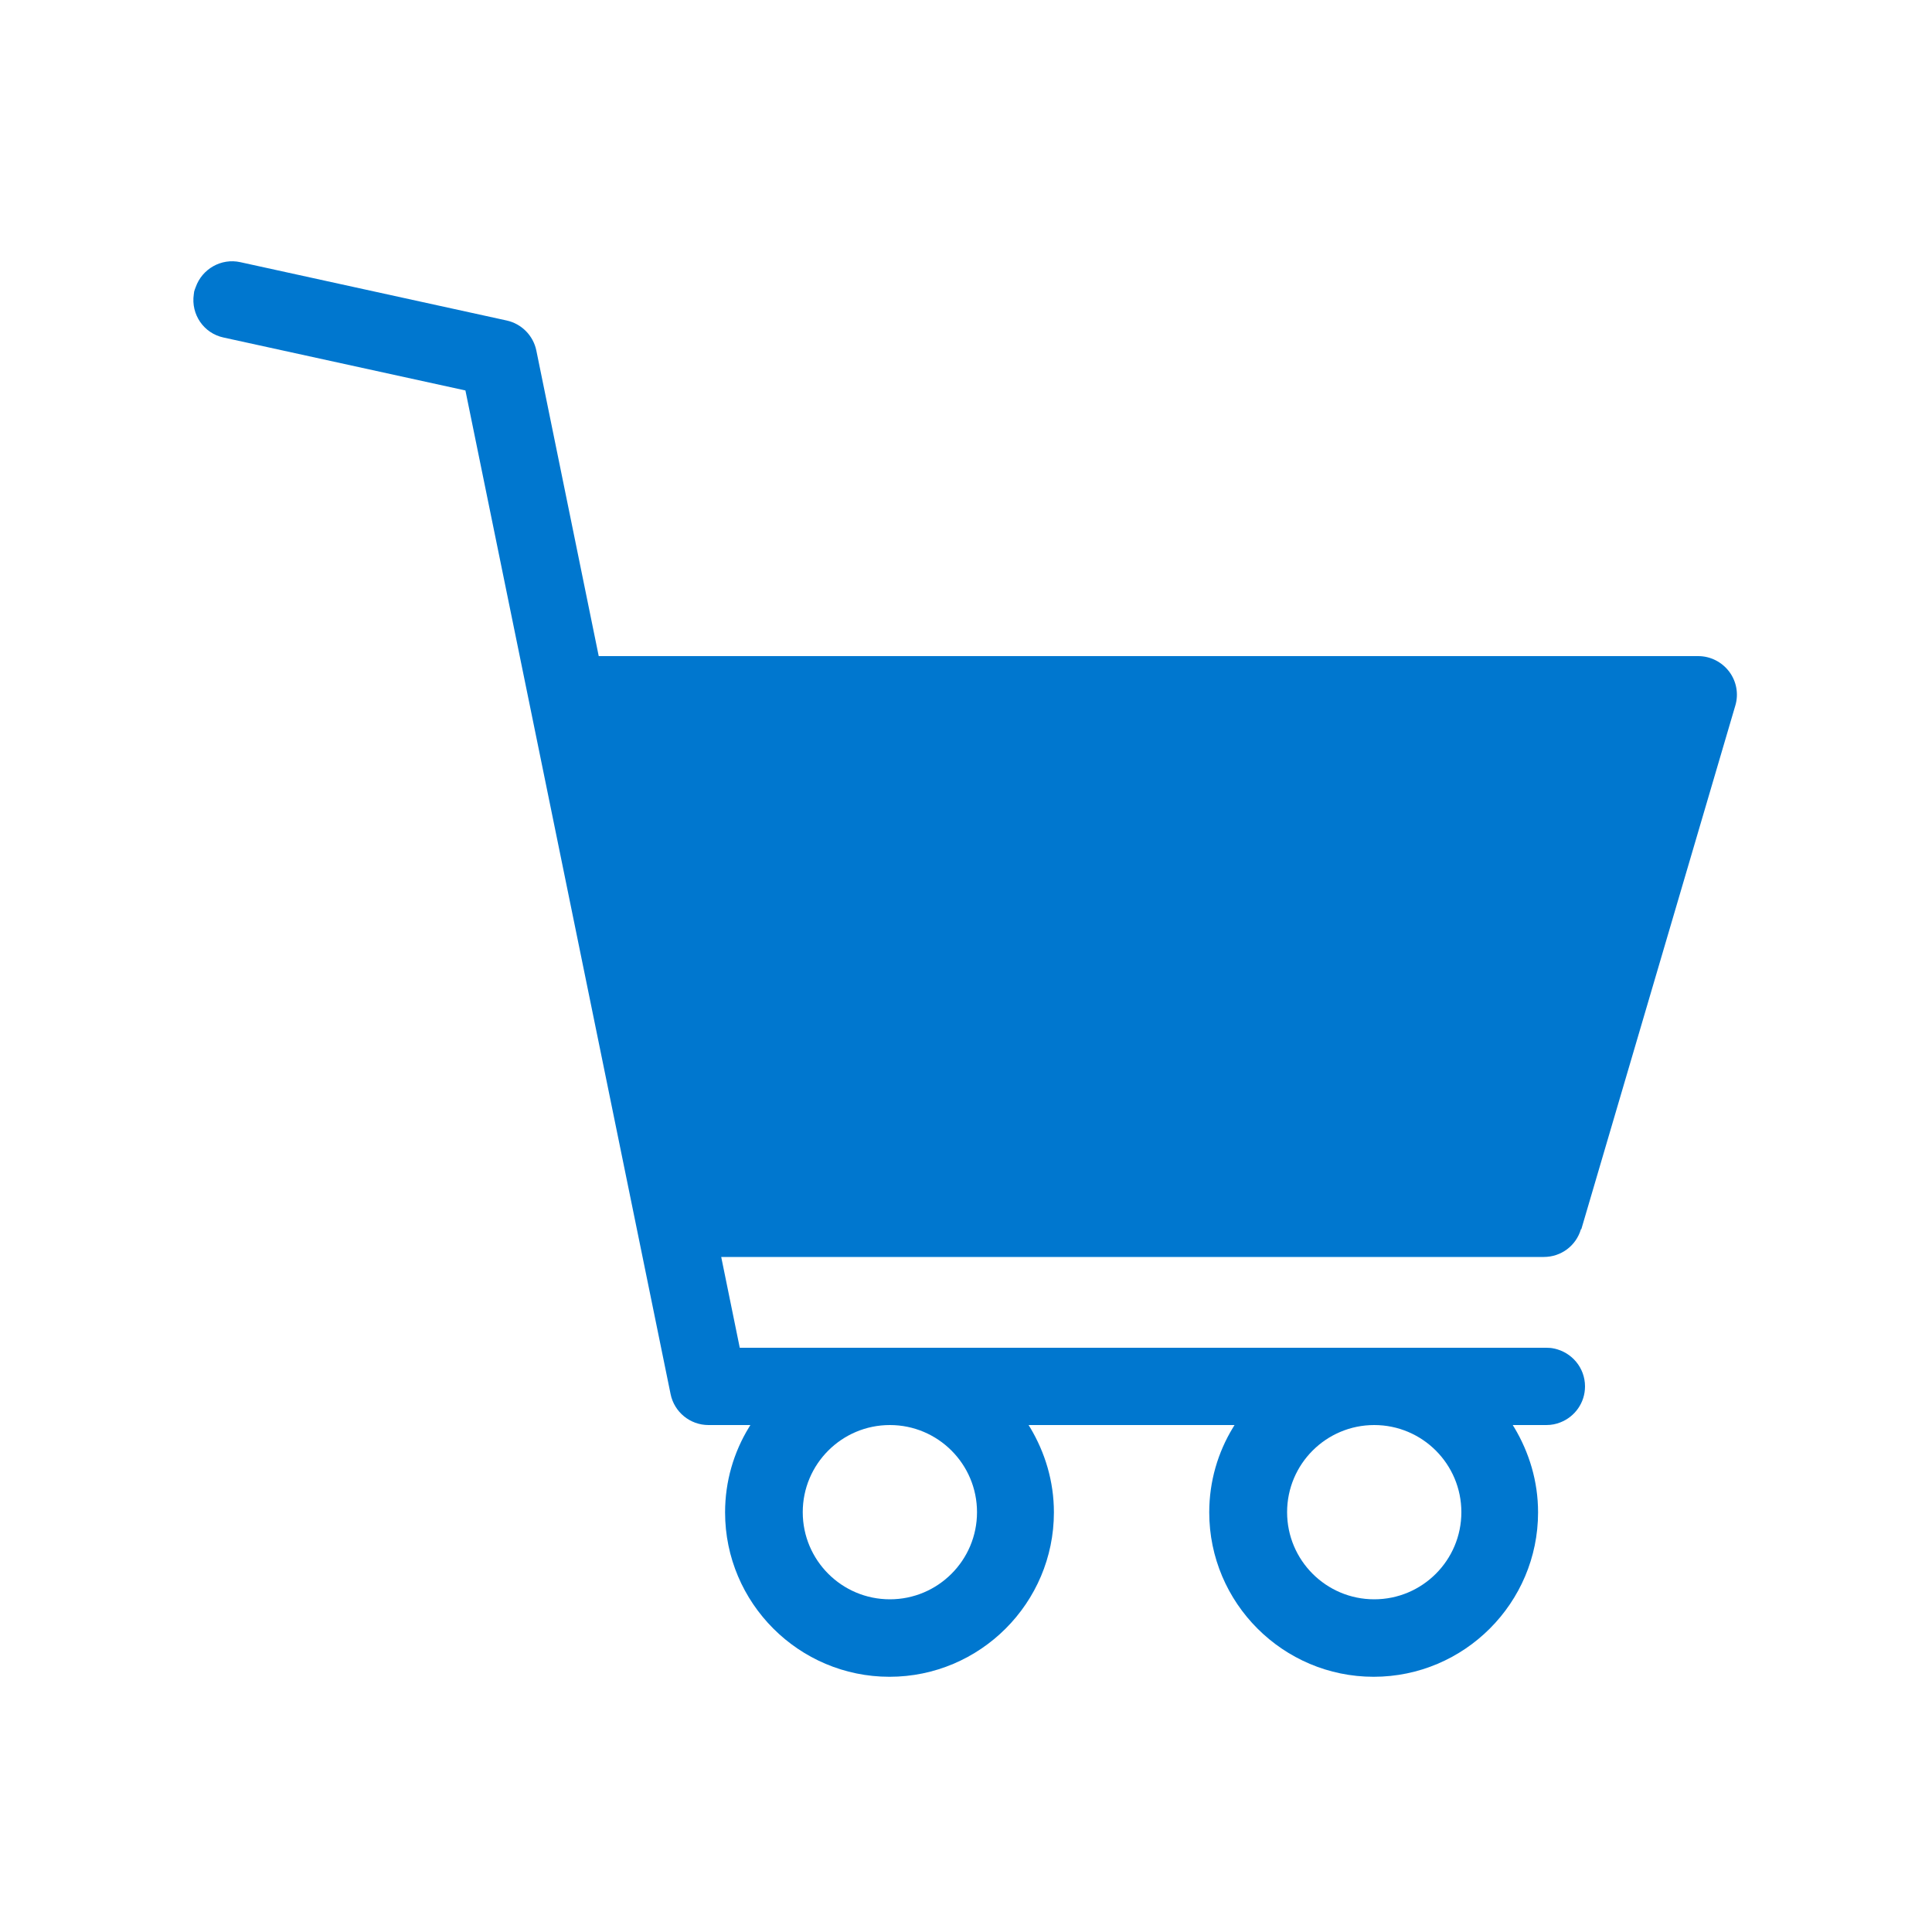<?xml version="1.0" encoding="UTF-8"?> <svg xmlns="http://www.w3.org/2000/svg" id="Layer_1" version="1.1" viewBox="0 0 100 100"><defs><style> .st0 { fill: none; } .st1 { fill: #0077cf; } </style></defs><g id="bounding_box"><rect class="st0" width="100" height="100"></rect></g><g id="shapes_black"><path class="st1" d="M81.85,63.62l7.97-27.1c.18-.6.06-1.26-.32-1.76s-.97-.8-1.6-.8H30.99l-3.23-15.82c-.16-.77-.76-1.38-1.53-1.55l-13.79-3.02c-.99-.22-1.98.35-2.31,1.29-.03.08-.06.15-.08.23-.01.05-.01.1-.02.15-.15,1.03.51,2.01,1.54,2.23l12.52,2.74,10.62,51.95c.19.93,1.01,1.6,1.96,1.6h2.17s-.05.08-.08.13c-.78,1.28-1.23,2.78-1.23,4.39,0,4.69,3.82,8.51,8.51,8.51s8.51-3.82,8.51-8.51c0-1.61-.46-3.1-1.23-4.39-.03-.04-.05-.08-.08-.13h10.66s-.05.08-.08.13c-.78,1.28-1.23,2.78-1.23,4.39,0,4.69,3.82,8.51,8.51,8.51s8.51-3.82,8.51-8.51c0-1.61-.46-3.1-1.23-4.39-.03-.04-.05-.08-.08-.13h1.74c.26,0,.51-.05.73-.14.74-.29,1.27-1.01,1.27-1.86,0-.97-.69-1.77-1.6-1.96-.13-.03-.26-.04-.4-.04h-41.75l-.96-4.7h42.58c.89,0,1.67-.58,1.92-1.44h.02ZM75.64,78.27c0,2.49-2.02,4.51-4.51,4.51s-4.51-2.02-4.51-4.51,2.02-4.51,4.51-4.51,4.51,2.02,4.51,4.51ZM50.57,78.27c0,2.49-2.02,4.51-4.51,4.51s-4.51-2.02-4.51-4.51,2.02-4.51,4.51-4.51,4.51,2.02,4.51,4.51Z"></path></g></svg> 